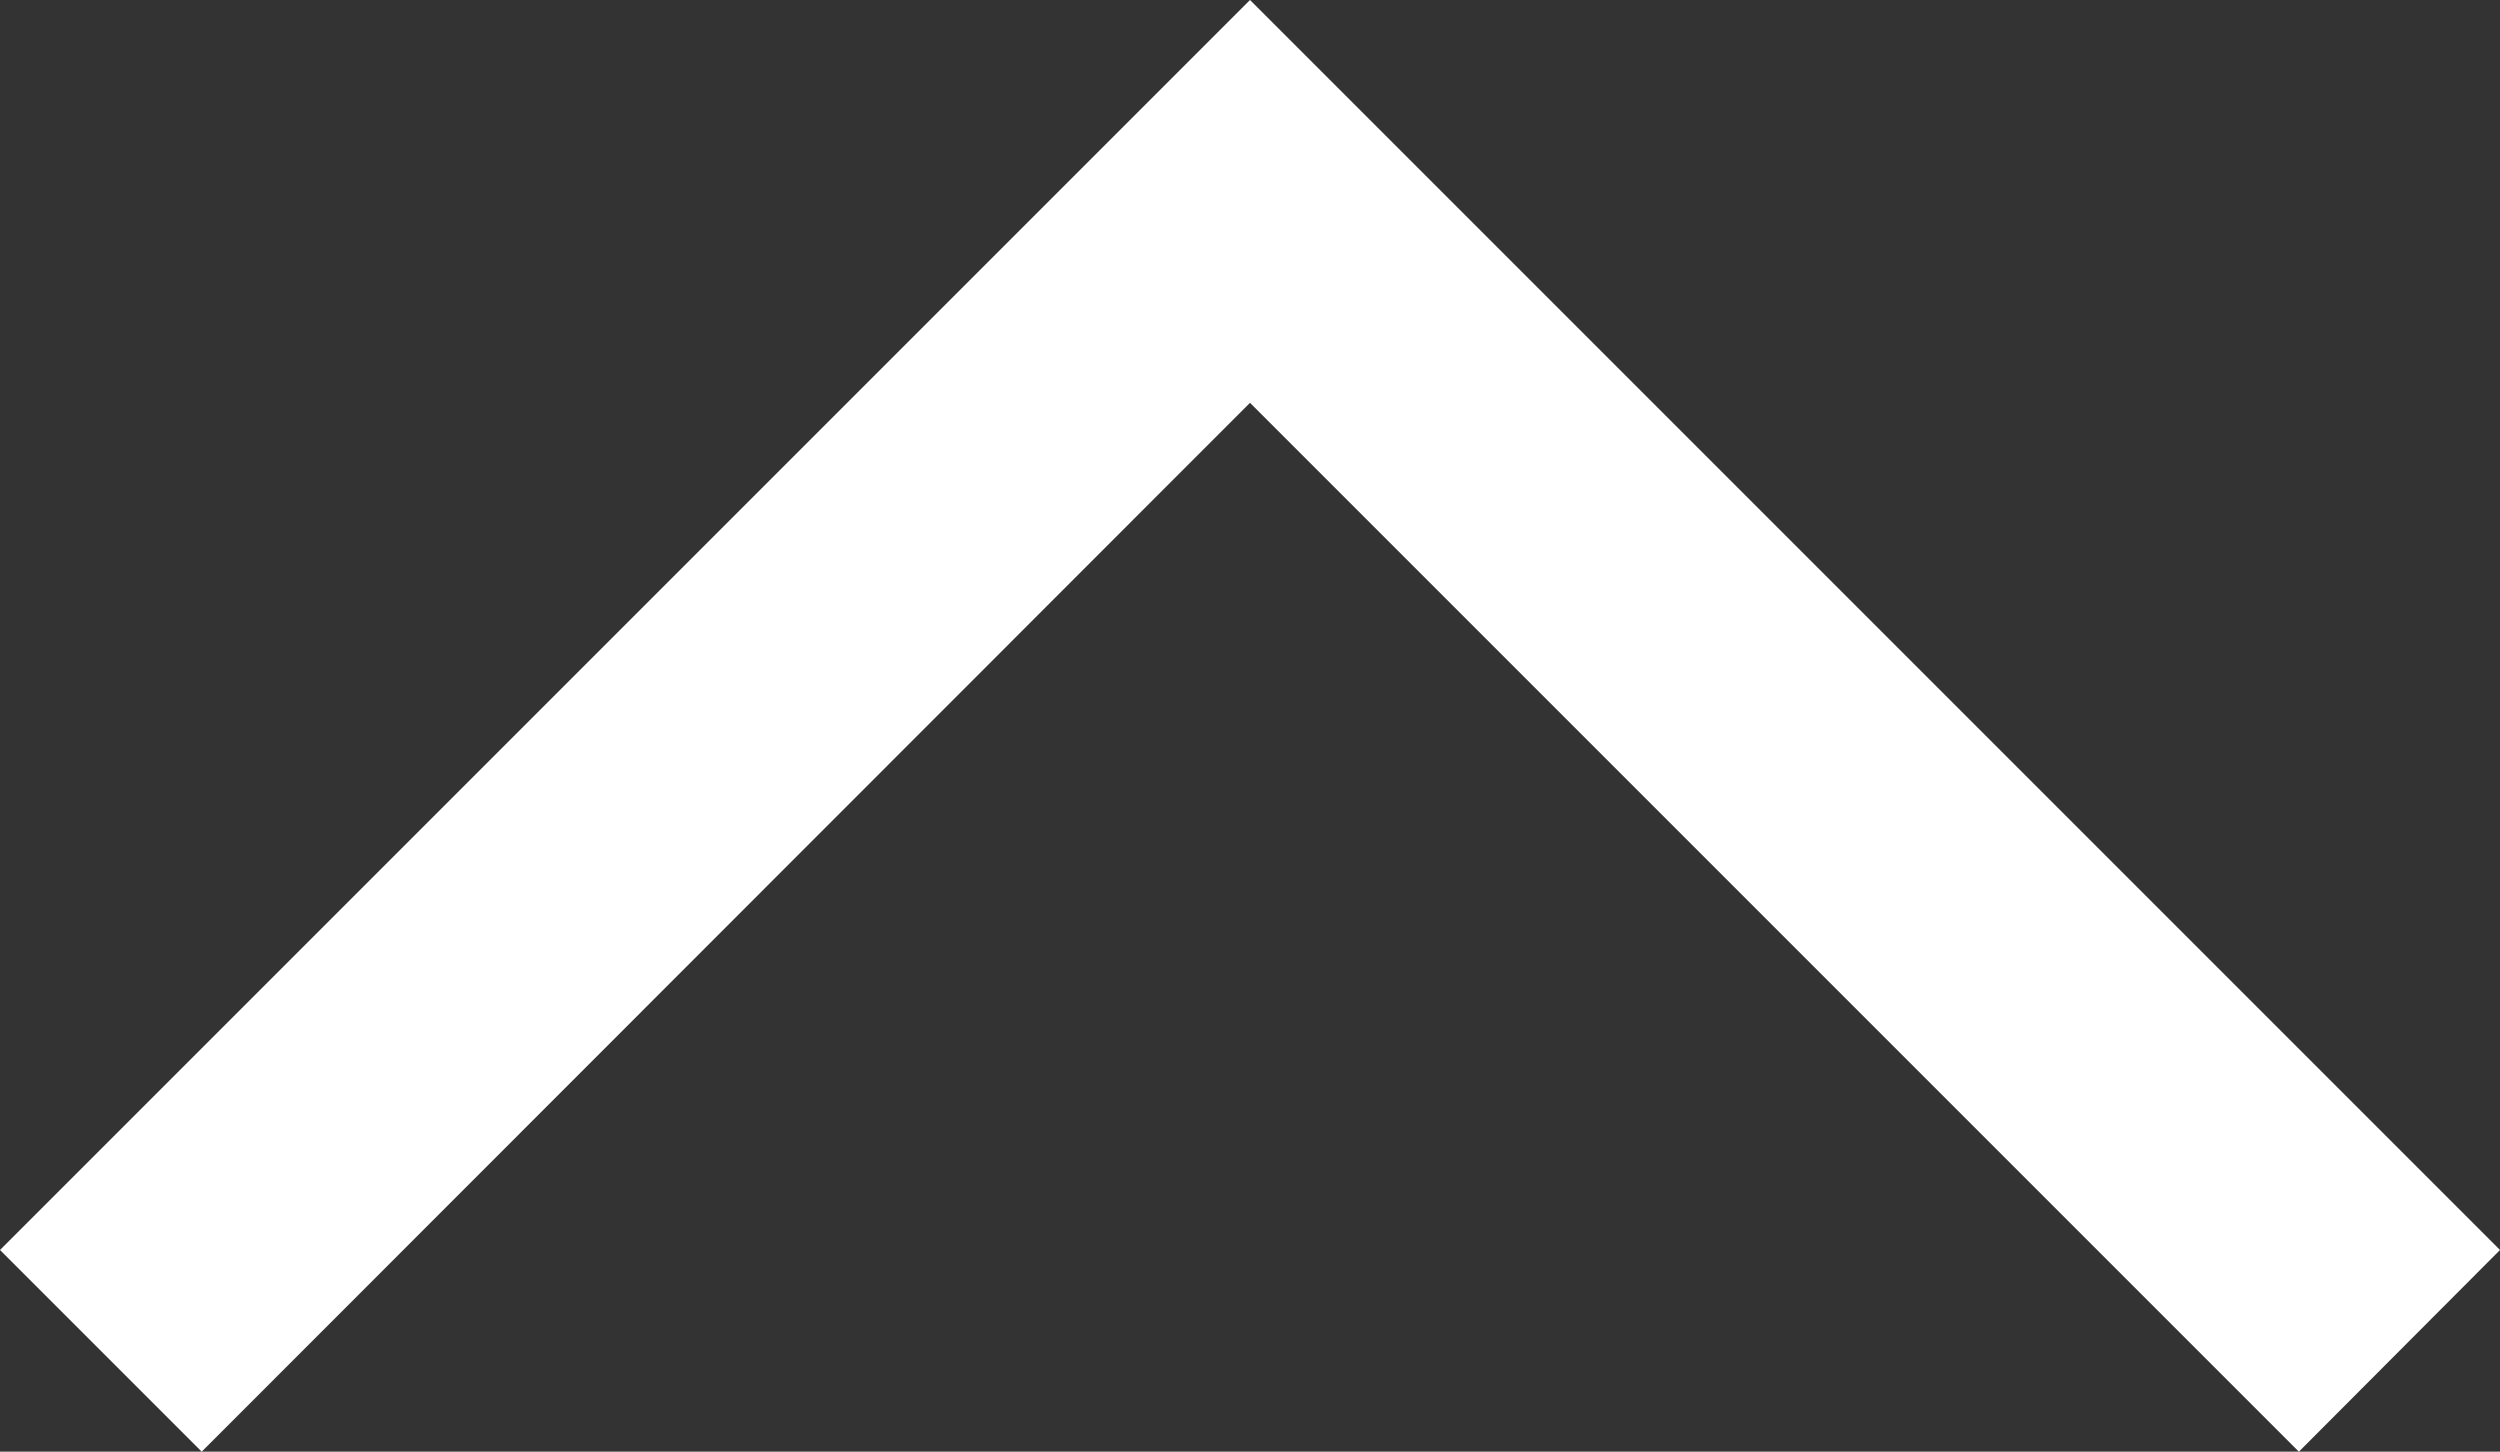 <?xml version="1.0" encoding="utf-8"?>
<!-- Generator: Adobe Illustrator 23.0.3, SVG Export Plug-In . SVG Version: 6.00 Build 0)  -->
<svg version="1.1" id="Layer_1" xmlns="http://www.w3.org/2000/svg" xmlns:xlink="http://www.w3.org/1999/xlink" x="0px" y="0px"
	 viewBox="0 0 43.88 25.48" style="enable-background:new 0 0 43.88 25.48;" xml:space="preserve">
<rect x="0" y="0" width="43.88" height="25.48" fill="#333333" stroke="none"/>
<style type="text/css">
	.st0{fill:#FFFFFF;}
</style>
<g>
	<polygon class="st0" points="40.35,25.48 21.94,7.07 3.54,25.48 0,21.94 21.94,0 43.88,21.94 	"/>
</g>
</svg>
